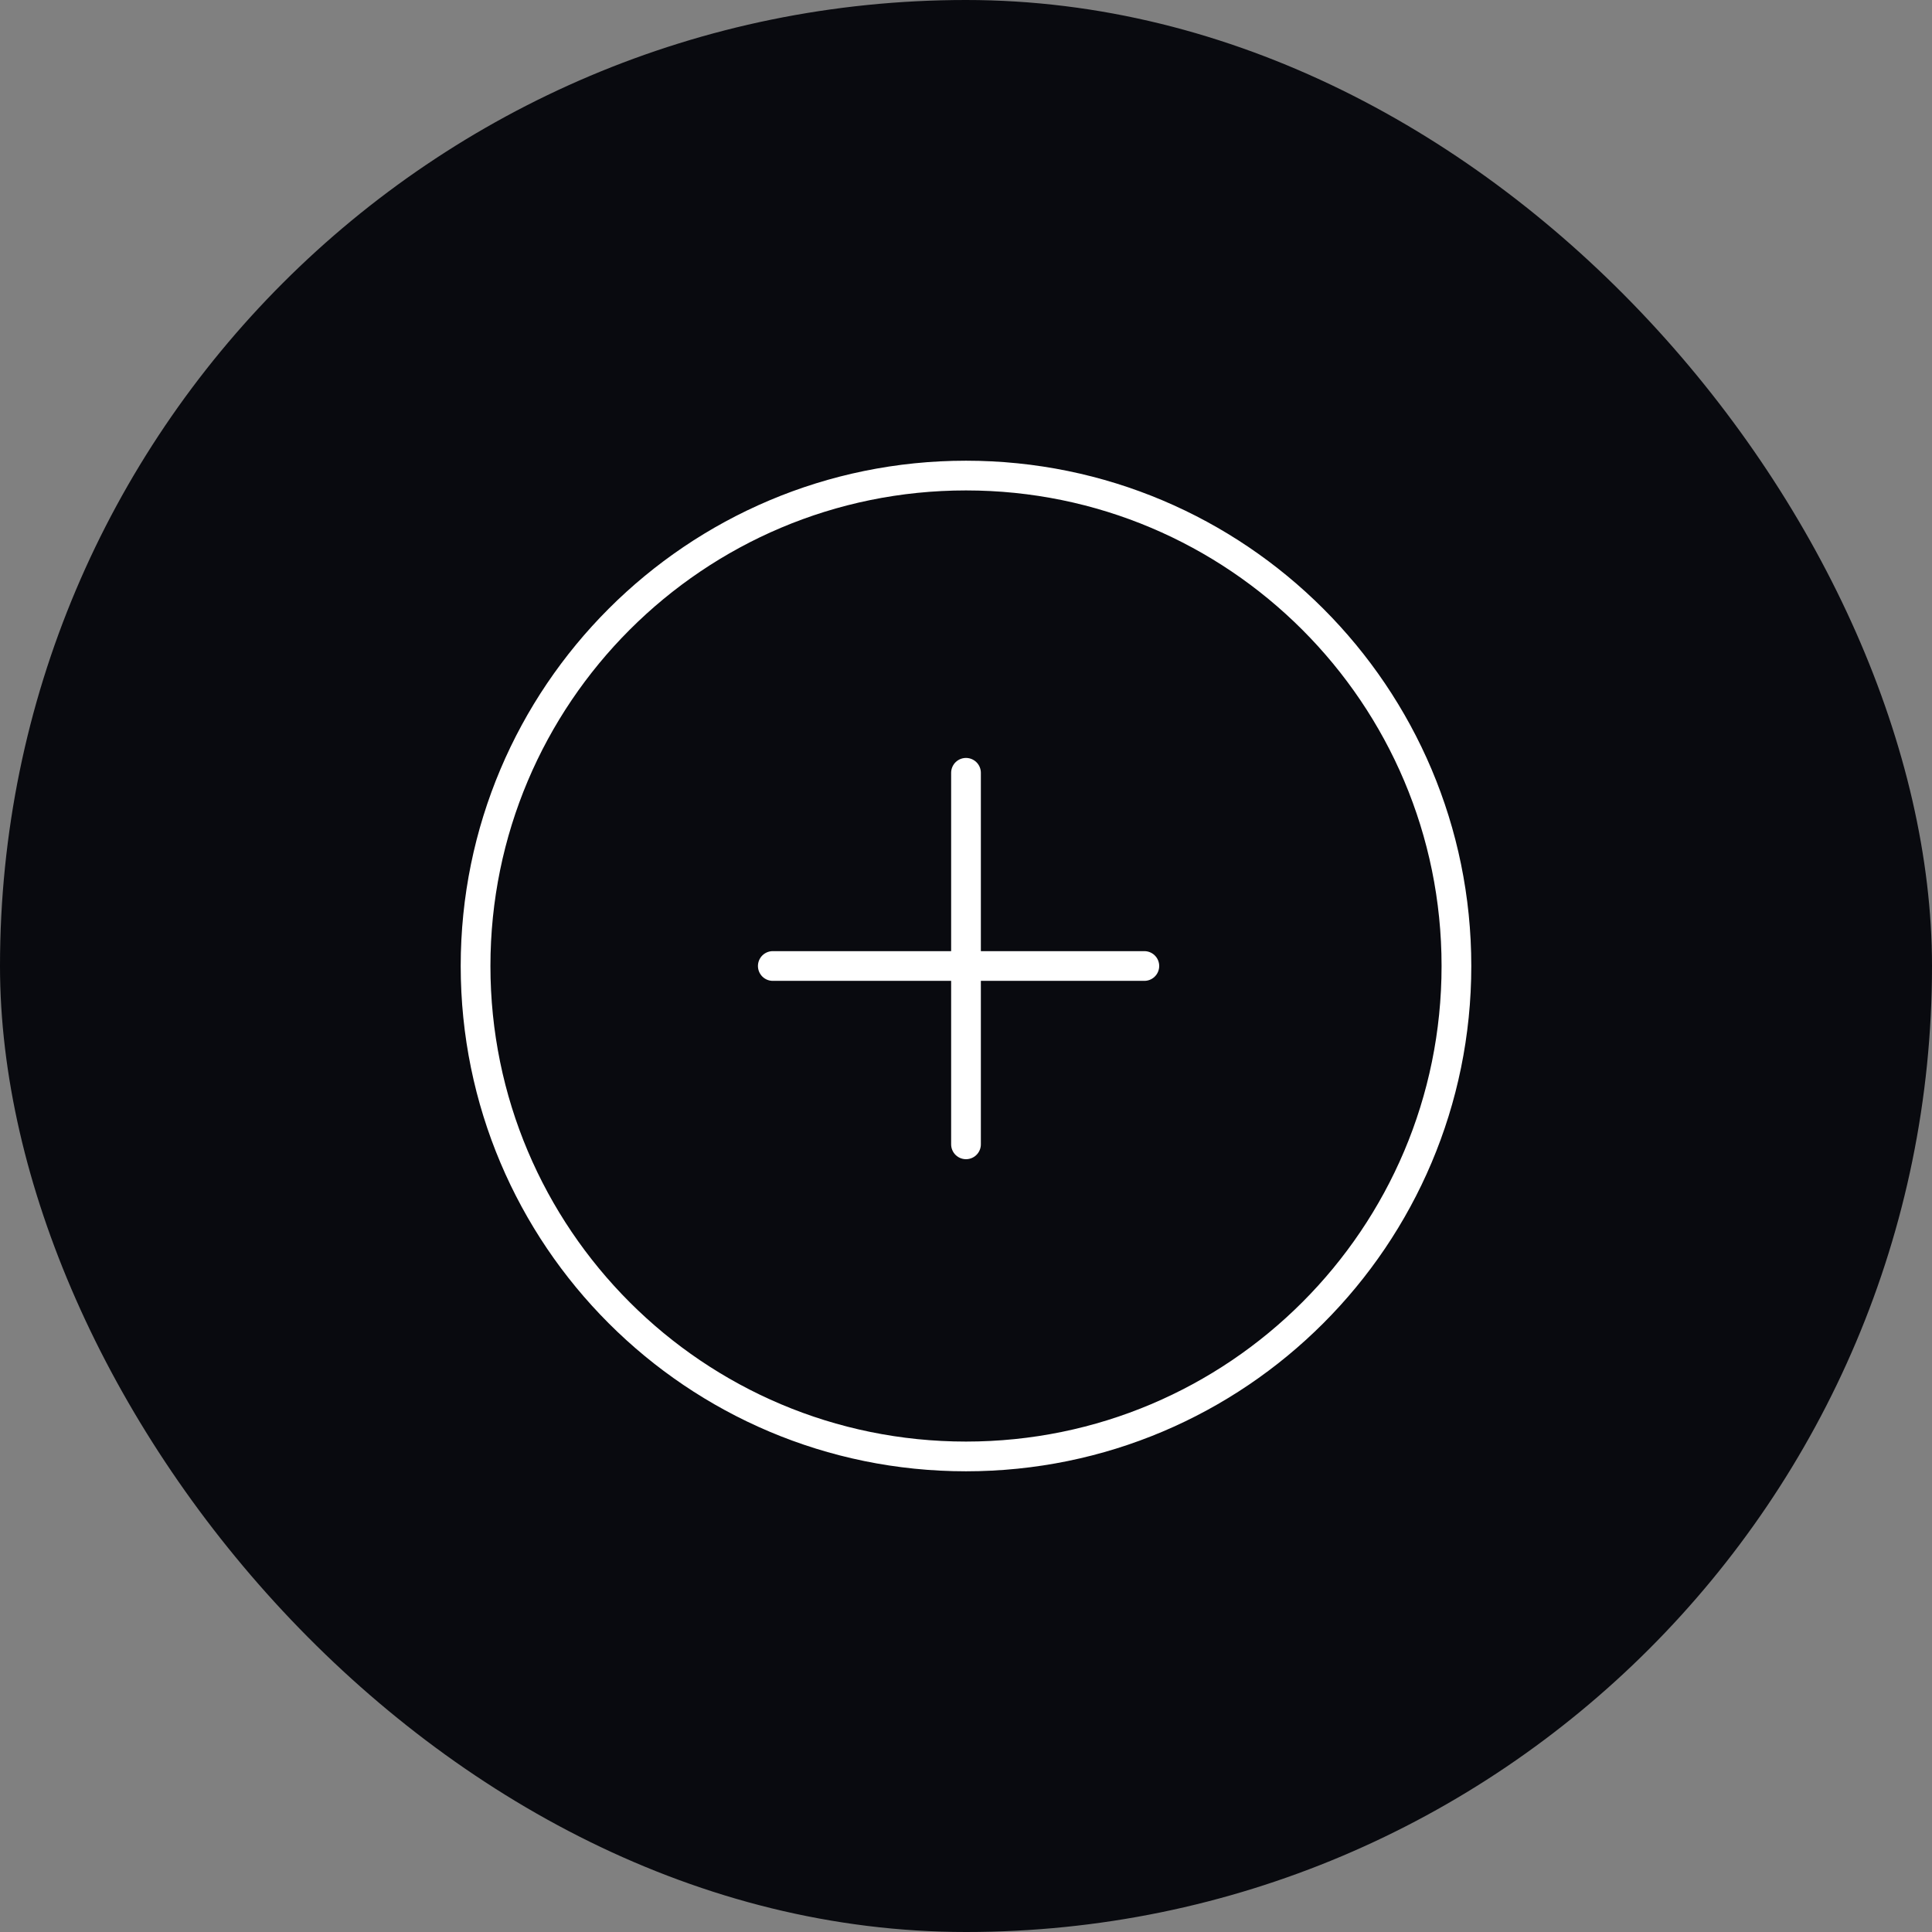 <?xml version="1.0" encoding="UTF-8"?>
<svg xmlns="http://www.w3.org/2000/svg" width="130" height="130" viewBox="0 0 130 130" fill="none">
  <rect x="0" y="0" width="130" height="130" fill="#808080" stroke="none"/>
  <rect width="130" height="130" rx="65" fill="#090A0F"></rect>
  <path d="M65 32C46.775 32 32 46.775 32 65C32 83.225 46.775 98 65 98C83.225 98 98 83.225 98 65C98 46.775 83.225 32 65 32Z" stroke="white" stroke-width="2" stroke-miterlimit="10" stroke-linecap="round"></path>
  <path d="M65 52V77" stroke="white" stroke-width="2" stroke-miterlimit="10" stroke-linecap="round" stroke-linejoin="round"></path>
  <path d="M52 65H77" stroke="white" stroke-width="2" stroke-miterlimit="10" stroke-linecap="round" stroke-linejoin="round"></path>
</svg>

